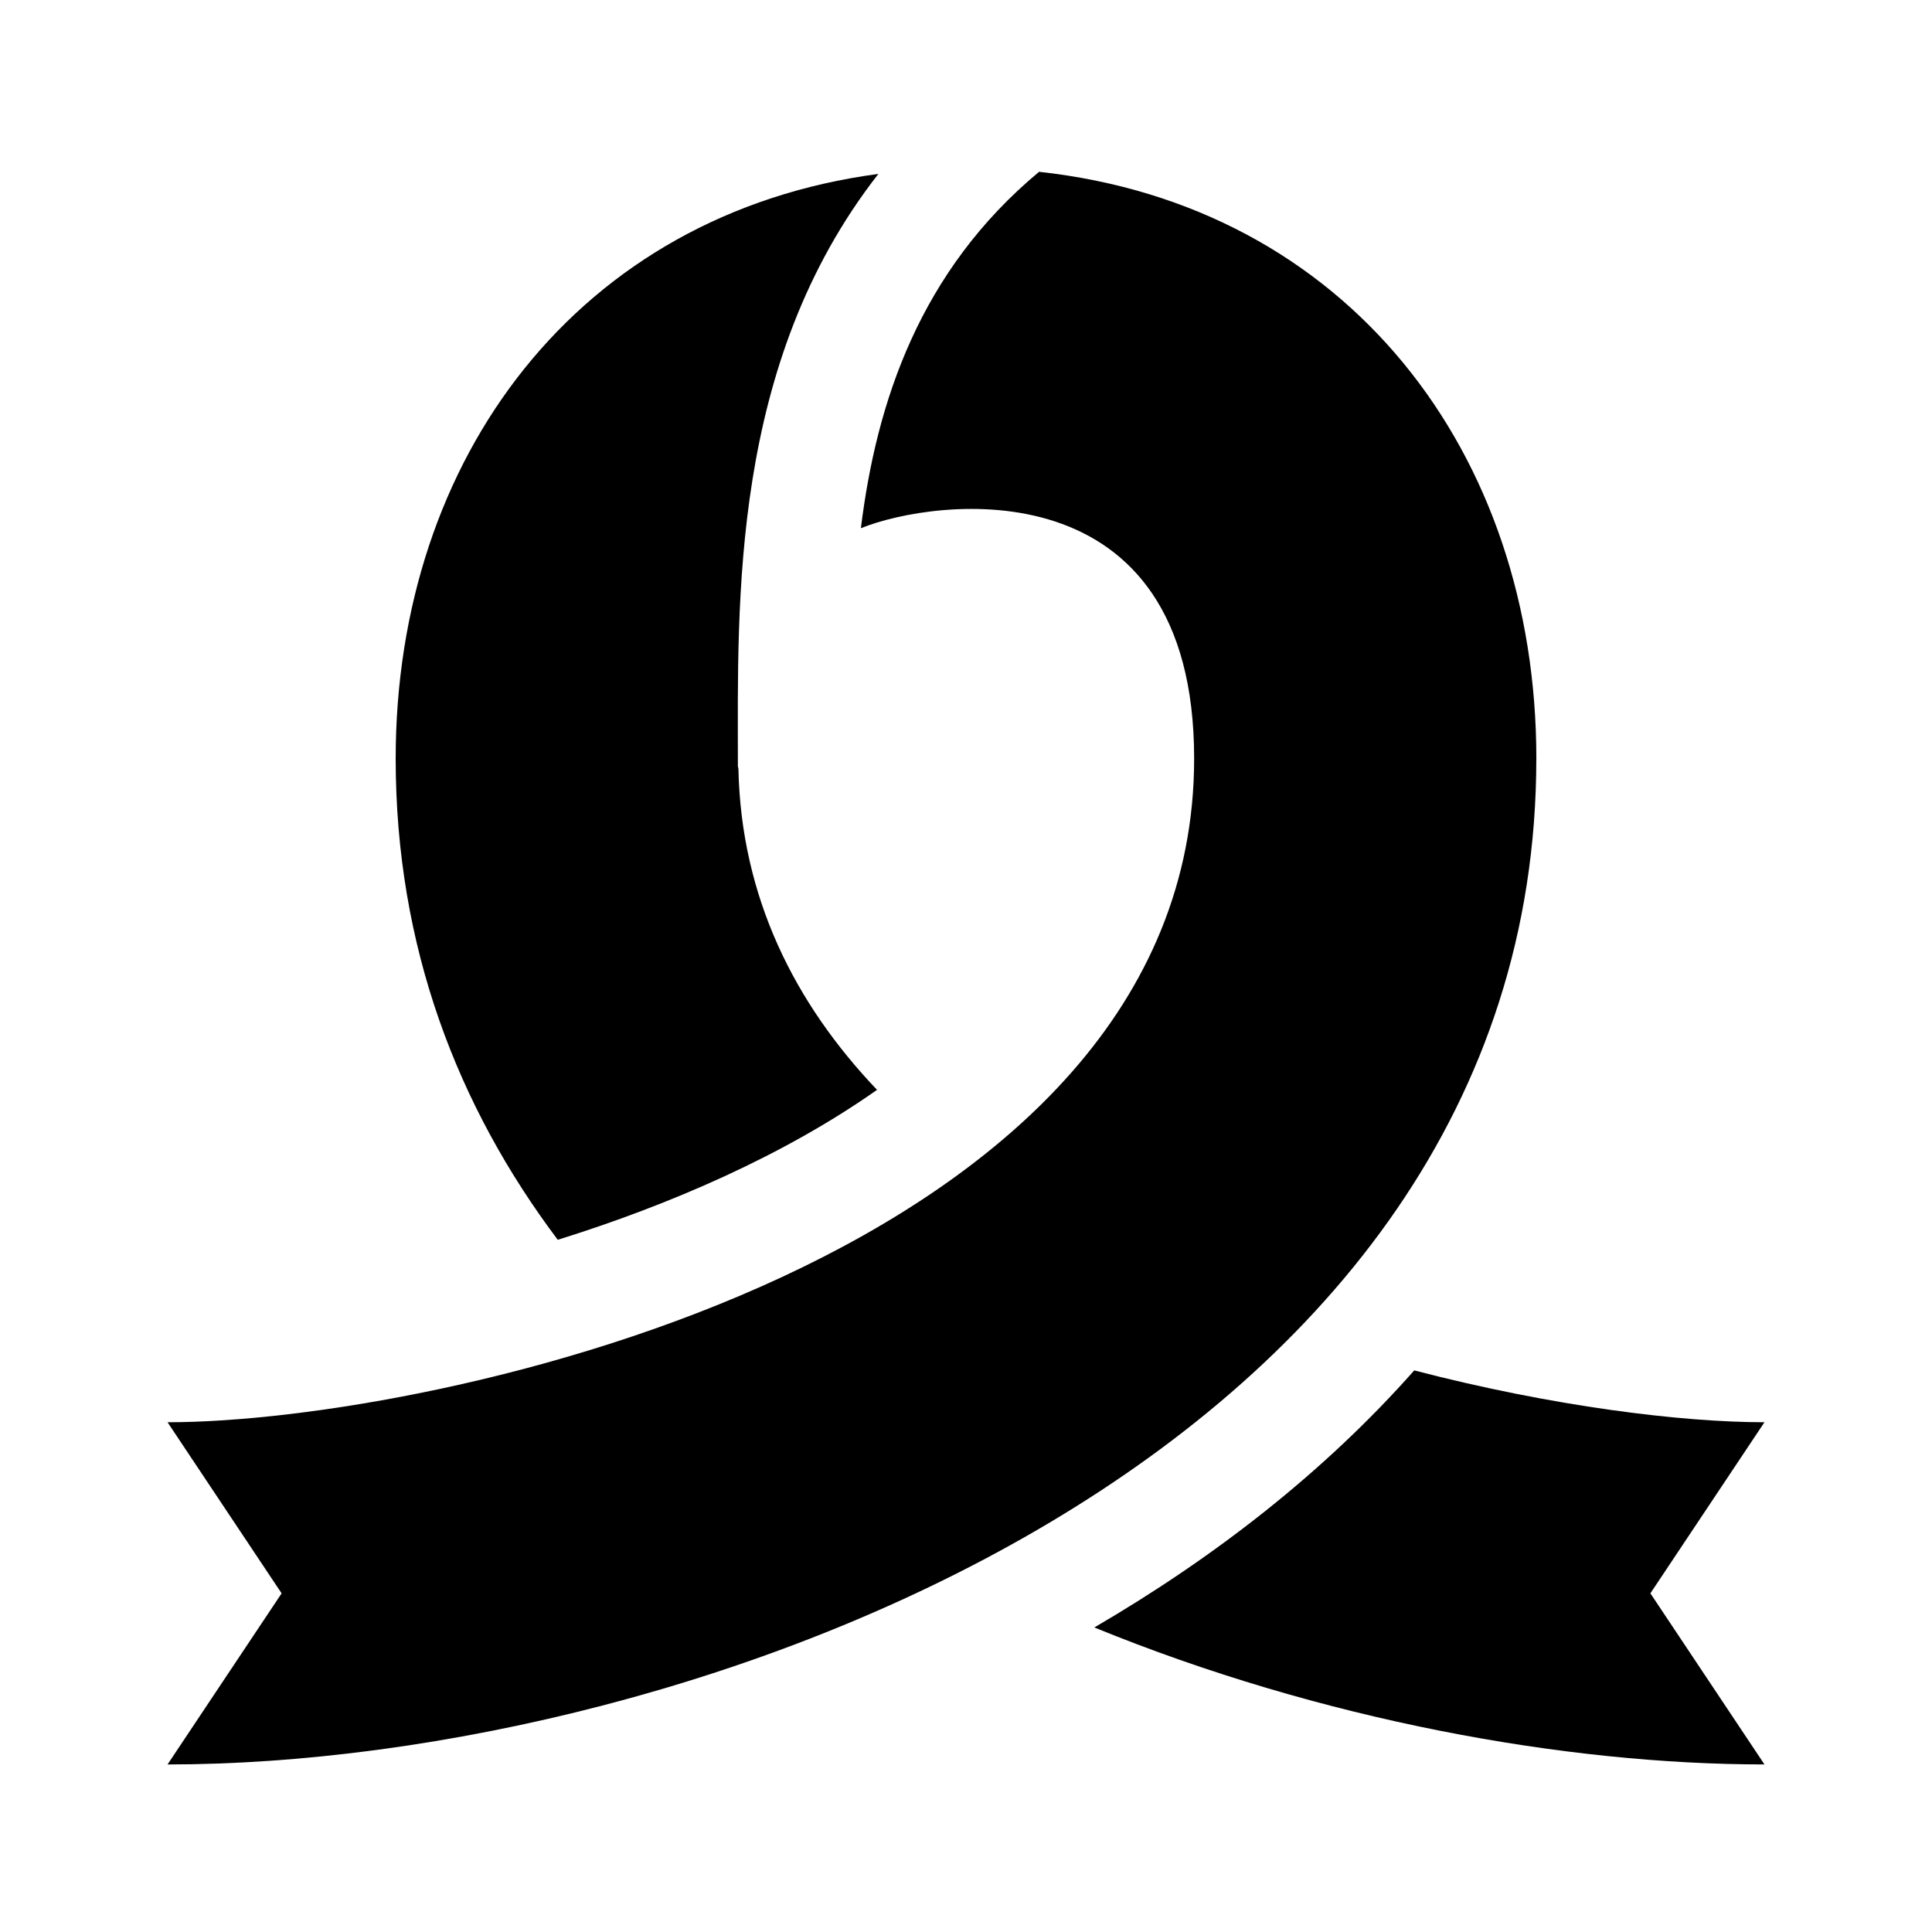 <?xml version="1.0" encoding="UTF-8"?>
<!-- Uploaded to: ICON Repo, www.svgrepo.com, Generator: ICON Repo Mixer Tools -->
<svg fill="#000000" width="800px" height="800px" version="1.1" viewBox="144 144 512 512" xmlns="http://www.w3.org/2000/svg">
 <g>
  <path d="m581.37 566.25 30.23 45.344c-52.82 0-117.52-11.75-177.59-36.301 31.992-18.66 61.059-41.297 84.777-68.121 36.738 9.566 70.867 13.738 92.812 13.738z"/>
  <path d="m551.14 345.04c0 184.48-223.01 266.56-362.74 266.56l30.23-45.344-30.23-45.344c71.465 0 272.06-43.992 272.06-175.88 0-78.203-68.785-68.988-88.316-61.051 4.133-33.559 15.672-68.195 47.223-94.453 81.781 8.949 131.78 74.438 131.78 155.51z"/>
  <path d="m291.82 472.57c-26.562-35.312-42.961-77.641-42.961-127.53 0-79.77 48.461-144.37 127.92-154.95-39.297 50.305-37.234 113.23-37.234 156.95 0 0.246 0.125 0.453 0.141 0.699 0.73 34.051 14.898 62.156 36.734 85.082-24.512 17.258-54.641 30.387-84.602 39.738z"/>
 </g>
</svg>